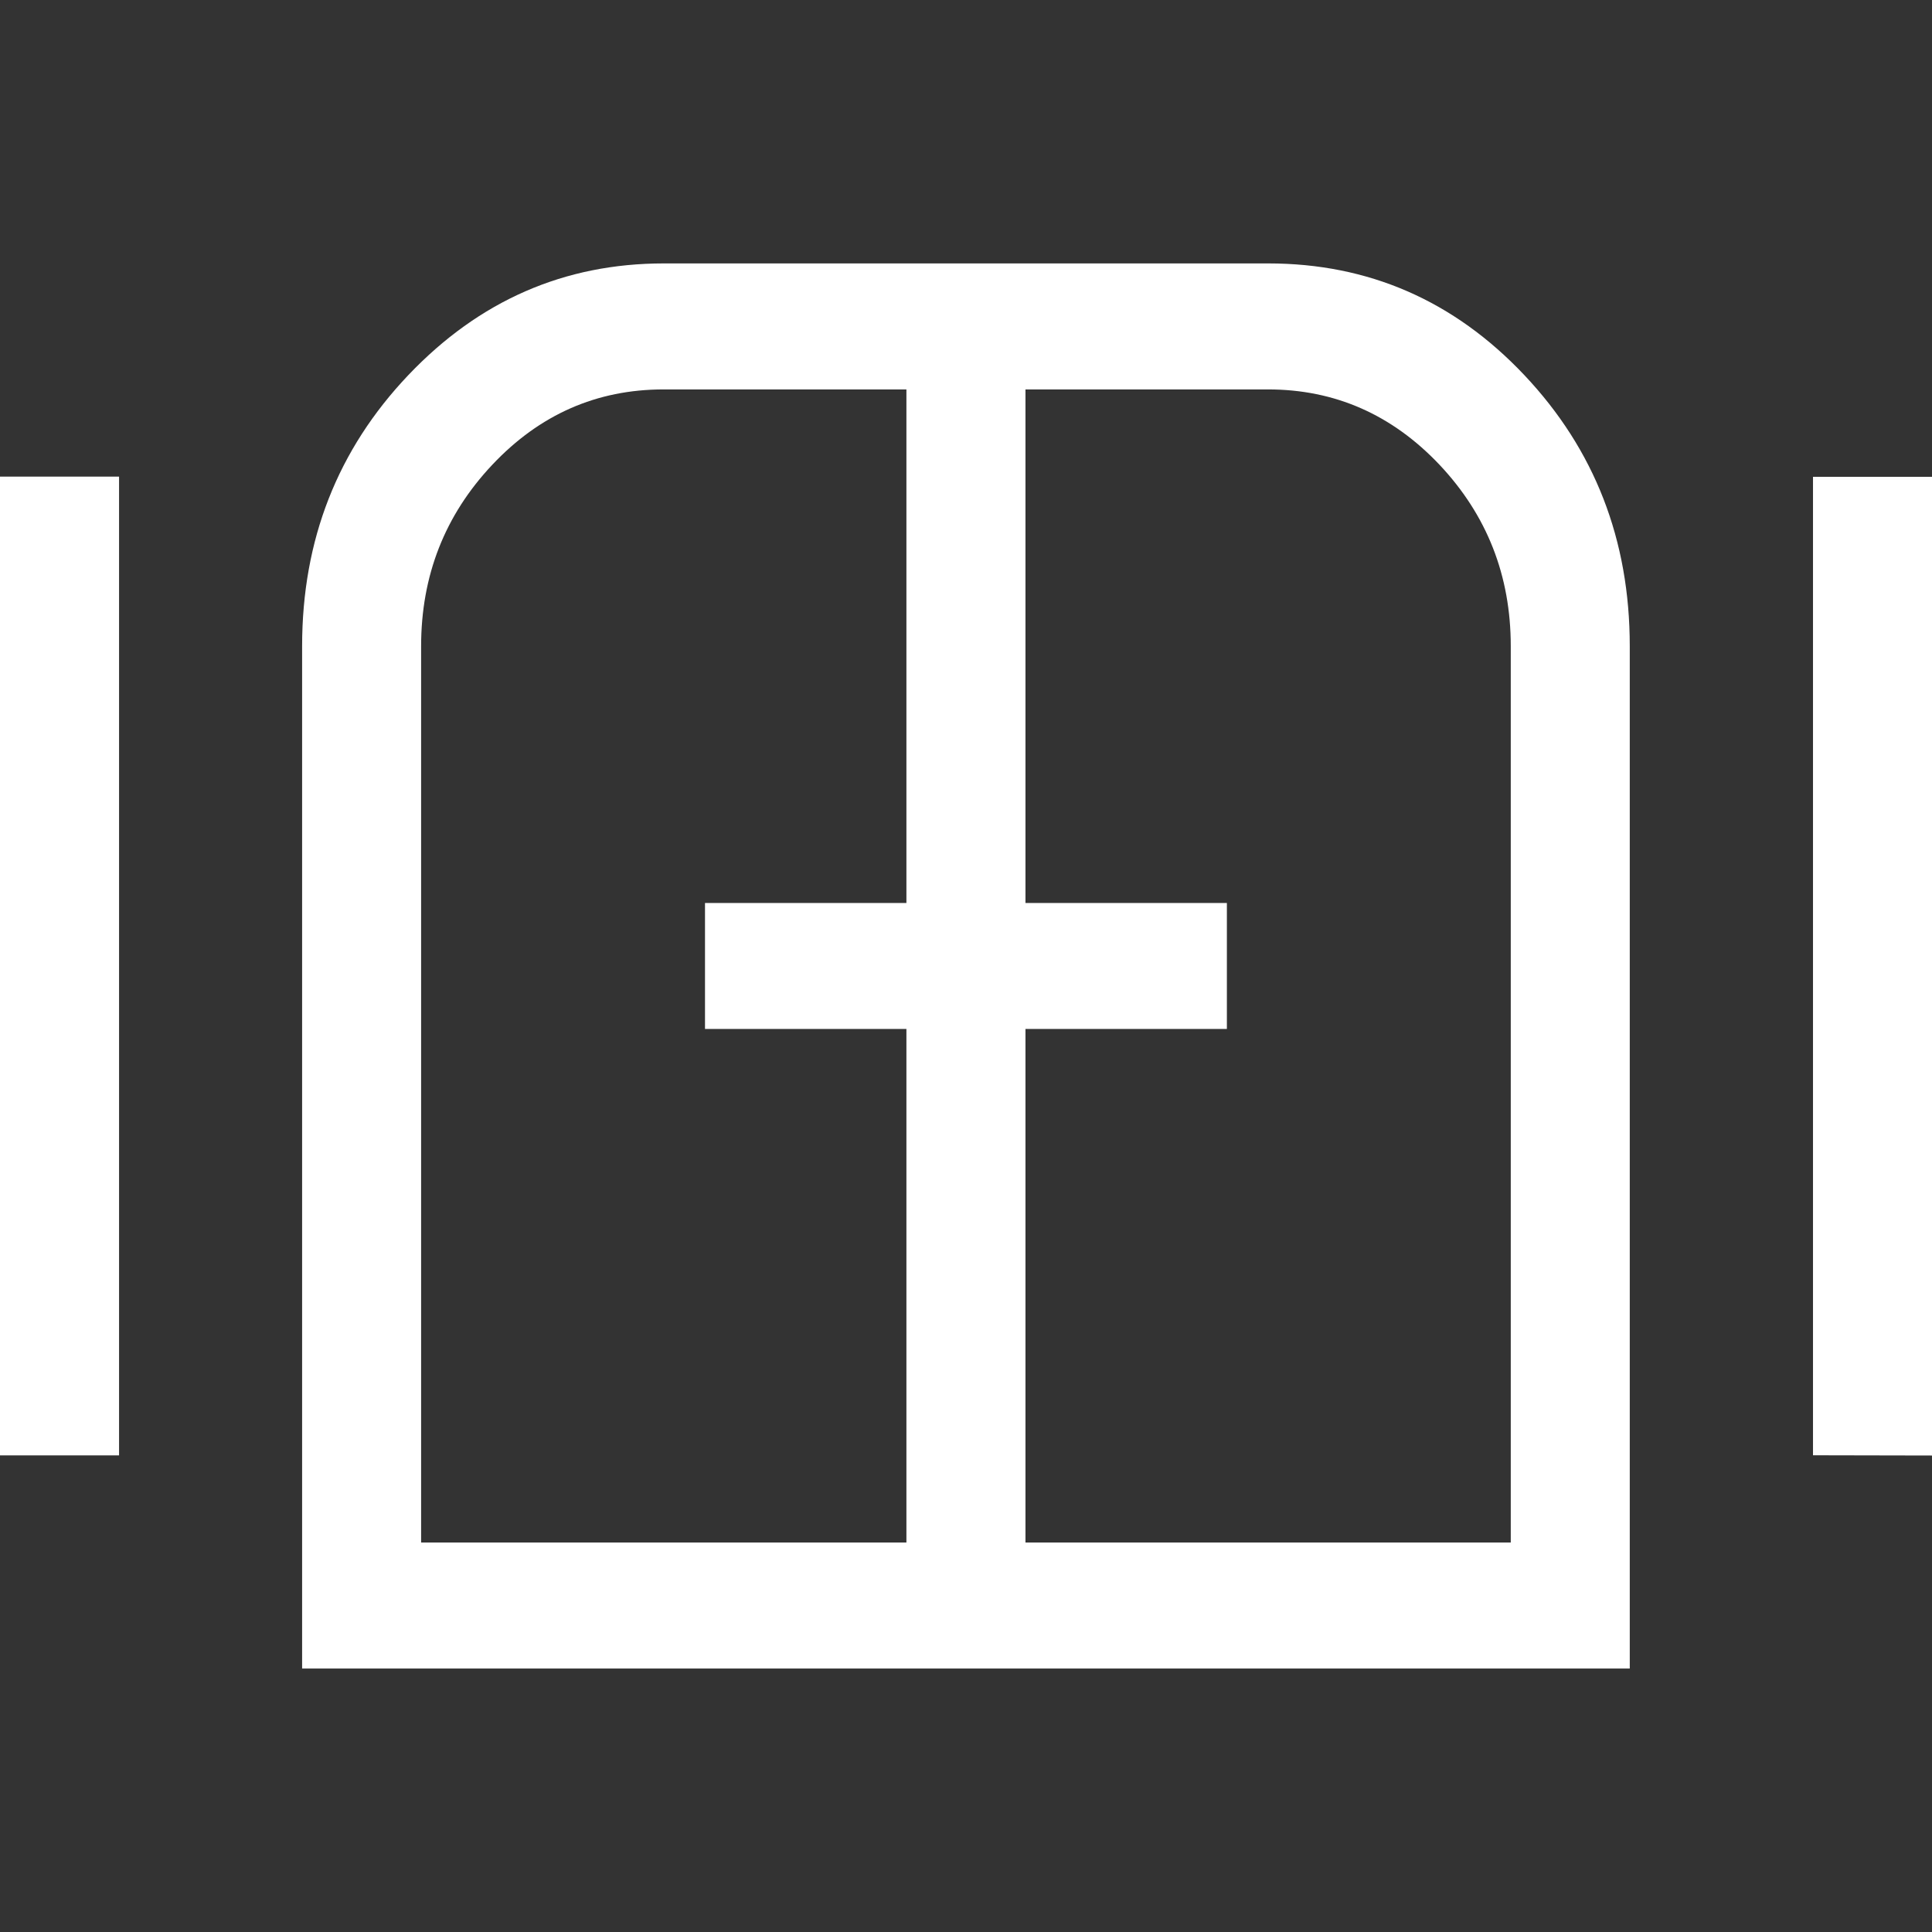 <?xml version="1.0" encoding="UTF-8"?> <svg xmlns="http://www.w3.org/2000/svg" width="32" height="32" viewBox="0 0 32 32" fill="none"><rect x="0" y="0" width="32" height="32" fill="#333333" stroke="none"/><path d="M0 24.106V7.894H1.972V24.106H0ZM5.004 27.636V10.702C5.004 8.942 5.591 7.446 6.764 6.212C7.937 4.979 9.347 4.363 10.995 4.363H21.005C22.667 4.363 24.082 4.979 25.247 6.212C26.412 7.446 26.994 8.942 26.994 10.702V27.636H5.004ZM30.029 24.104V7.898H32V24.108L30.029 24.104ZM6.975 25.549H15.013V17.043H11.677V14.956H15.013V6.45H10.991C9.883 6.45 8.937 6.866 8.152 7.7C7.368 8.533 6.975 9.534 6.975 10.704V25.549ZM16.985 25.549H25.023V10.702C25.023 9.534 24.629 8.532 23.842 7.697C23.055 6.866 22.108 6.45 21.003 6.45H16.985V14.956H20.321V17.043H16.985V25.549Z" fill="white"></path></svg> 